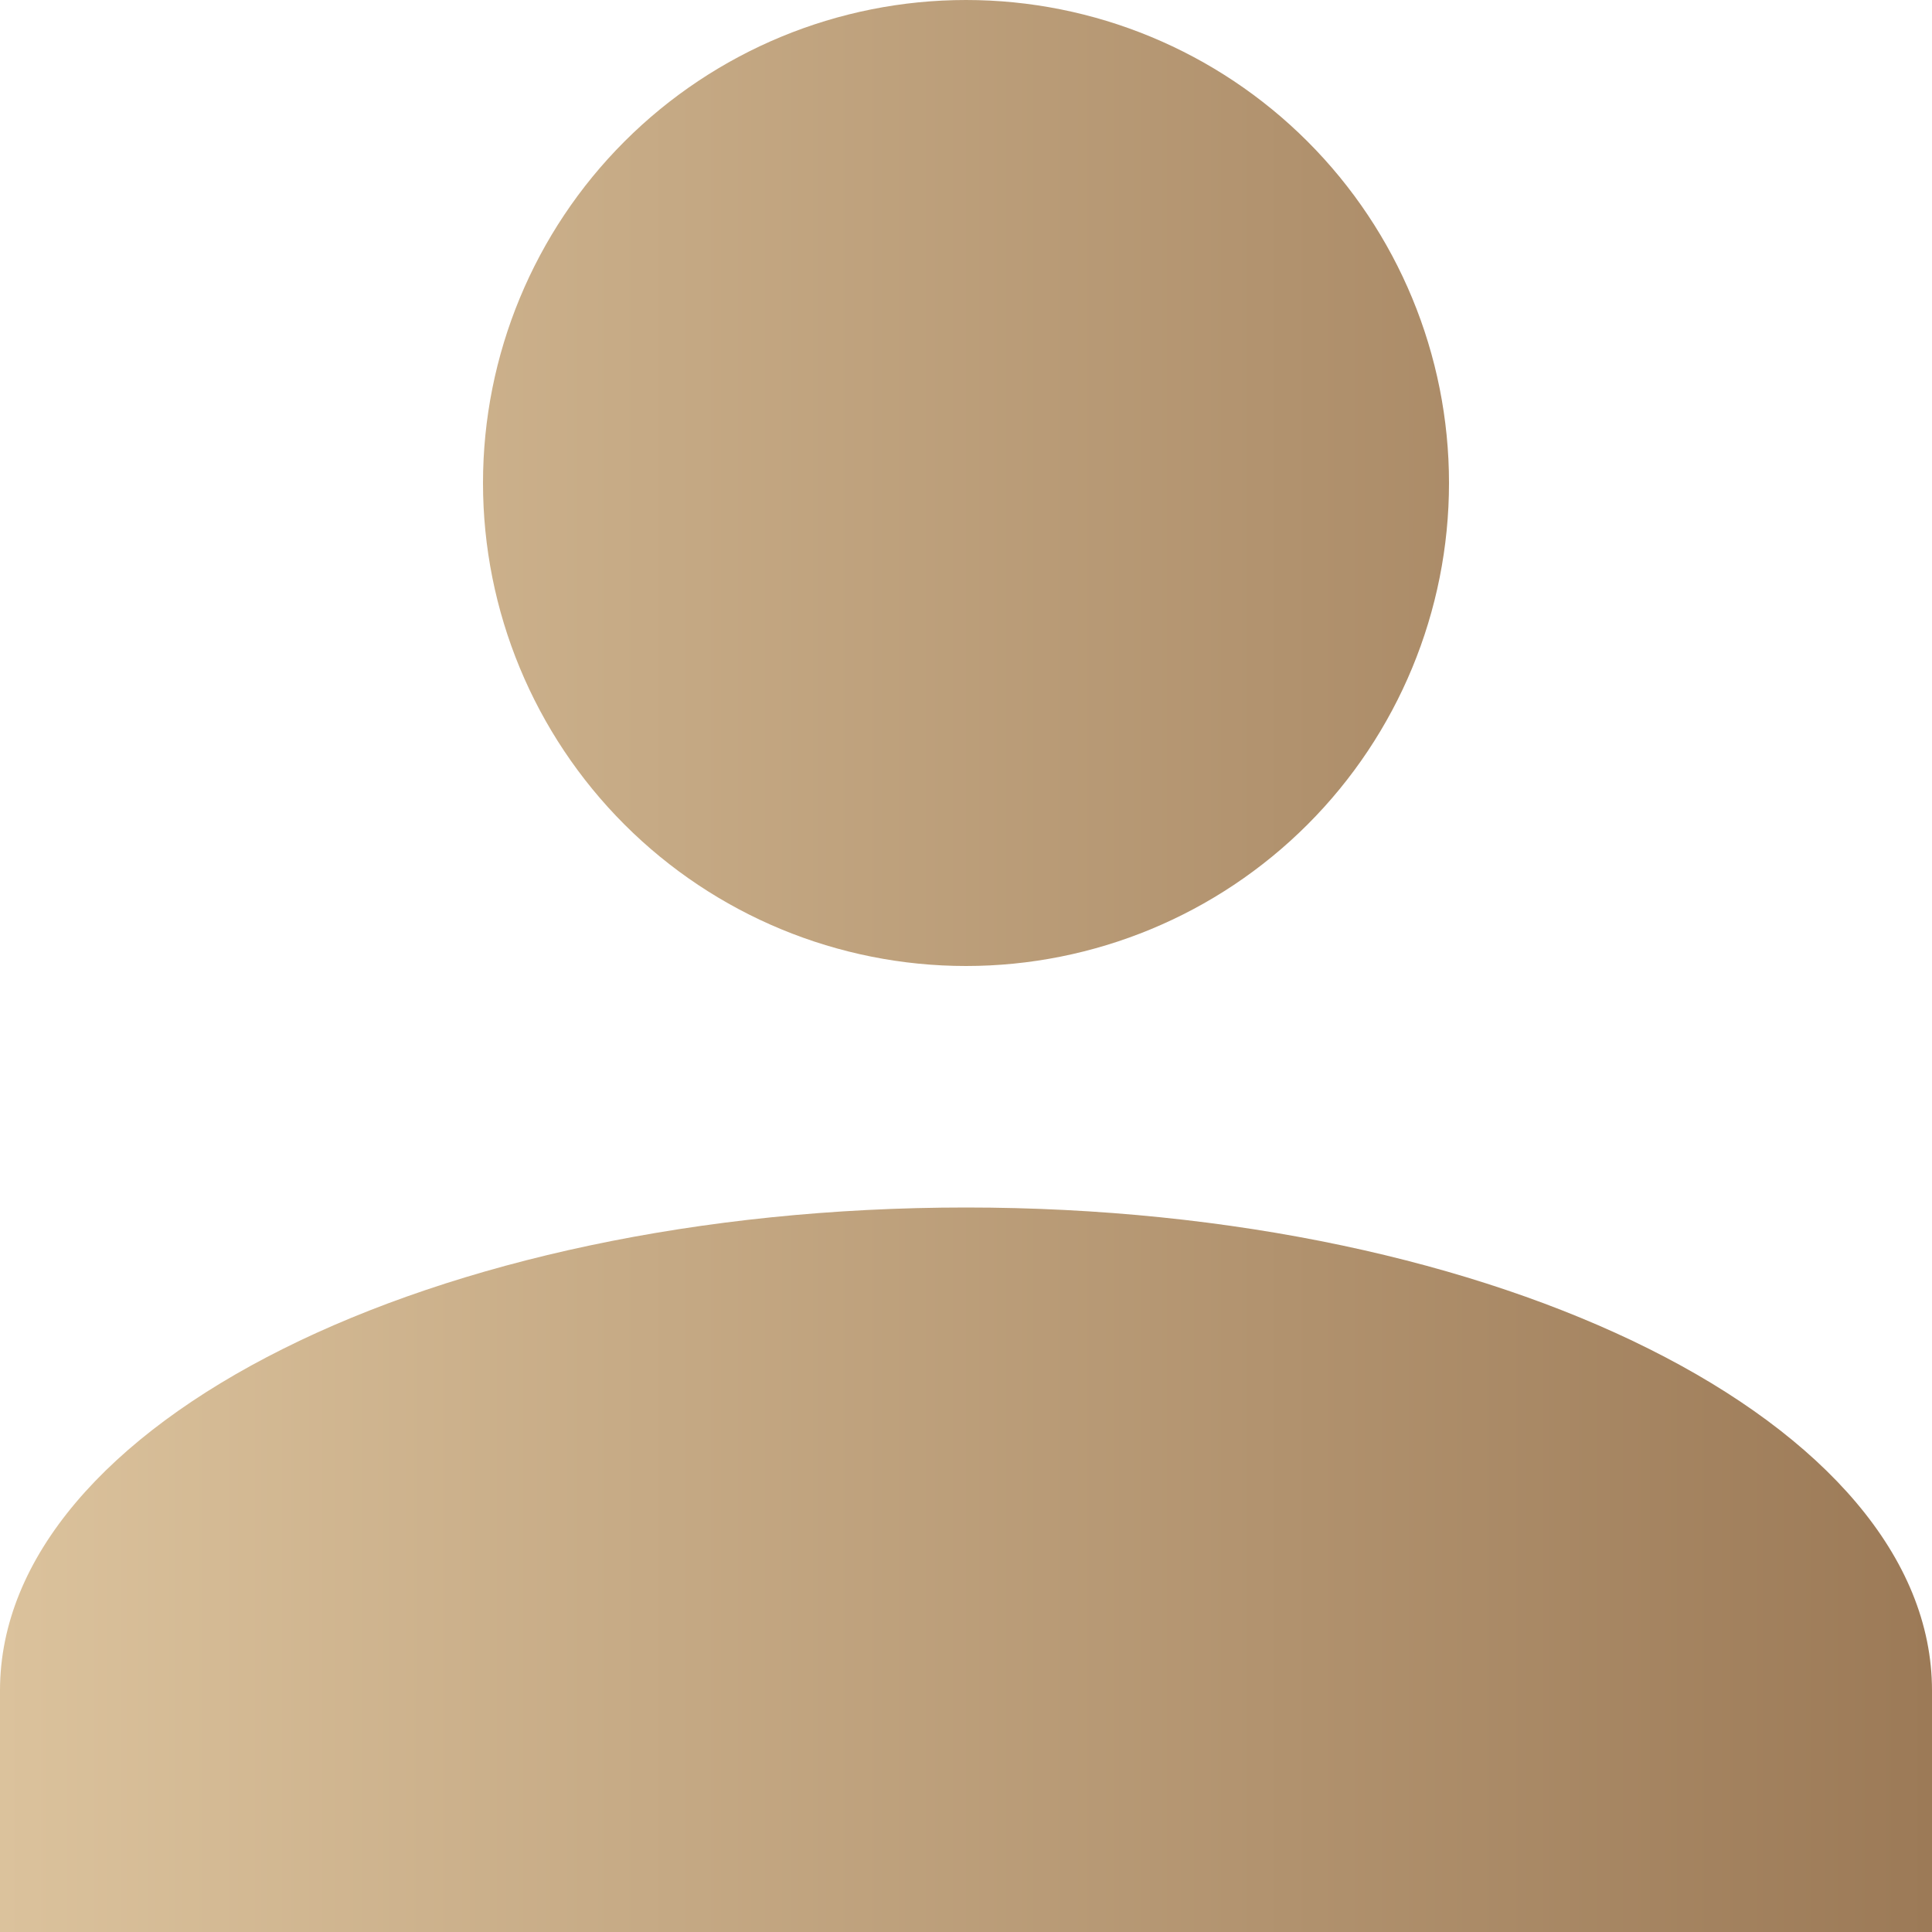 <svg width="40" height="40" viewBox="0 0 40 40" fill="none" xmlns="http://www.w3.org/2000/svg">
<path d="M20 0C22.652 0 25.196 1.054 27.071 2.929C28.946 4.804 30 7.348 30 10C30 12.652 28.946 15.196 27.071 17.071C25.196 18.946 22.652 20 20 20C17.348 20 14.804 18.946 12.929 17.071C11.054 15.196 10 12.652 10 10C10 7.348 11.054 4.804 12.929 2.929C14.804 1.054 17.348 0 20 0ZM20 25C31.05 25 40 29.475 40 35V40H0V35C0 29.475 8.95 25 20 25Z" fill="url(#paint0_linear_25_2545)"/>
<defs>
<linearGradient id="paint0_linear_25_2545" x1="0" y1="20" x2="40" y2="20" gradientUnits="userSpaceOnUse">
<stop stop-color="#DBC29C"/>
<stop offset="1" stop-color="#9C7A57"/>
</linearGradient>
</defs>
</svg>
